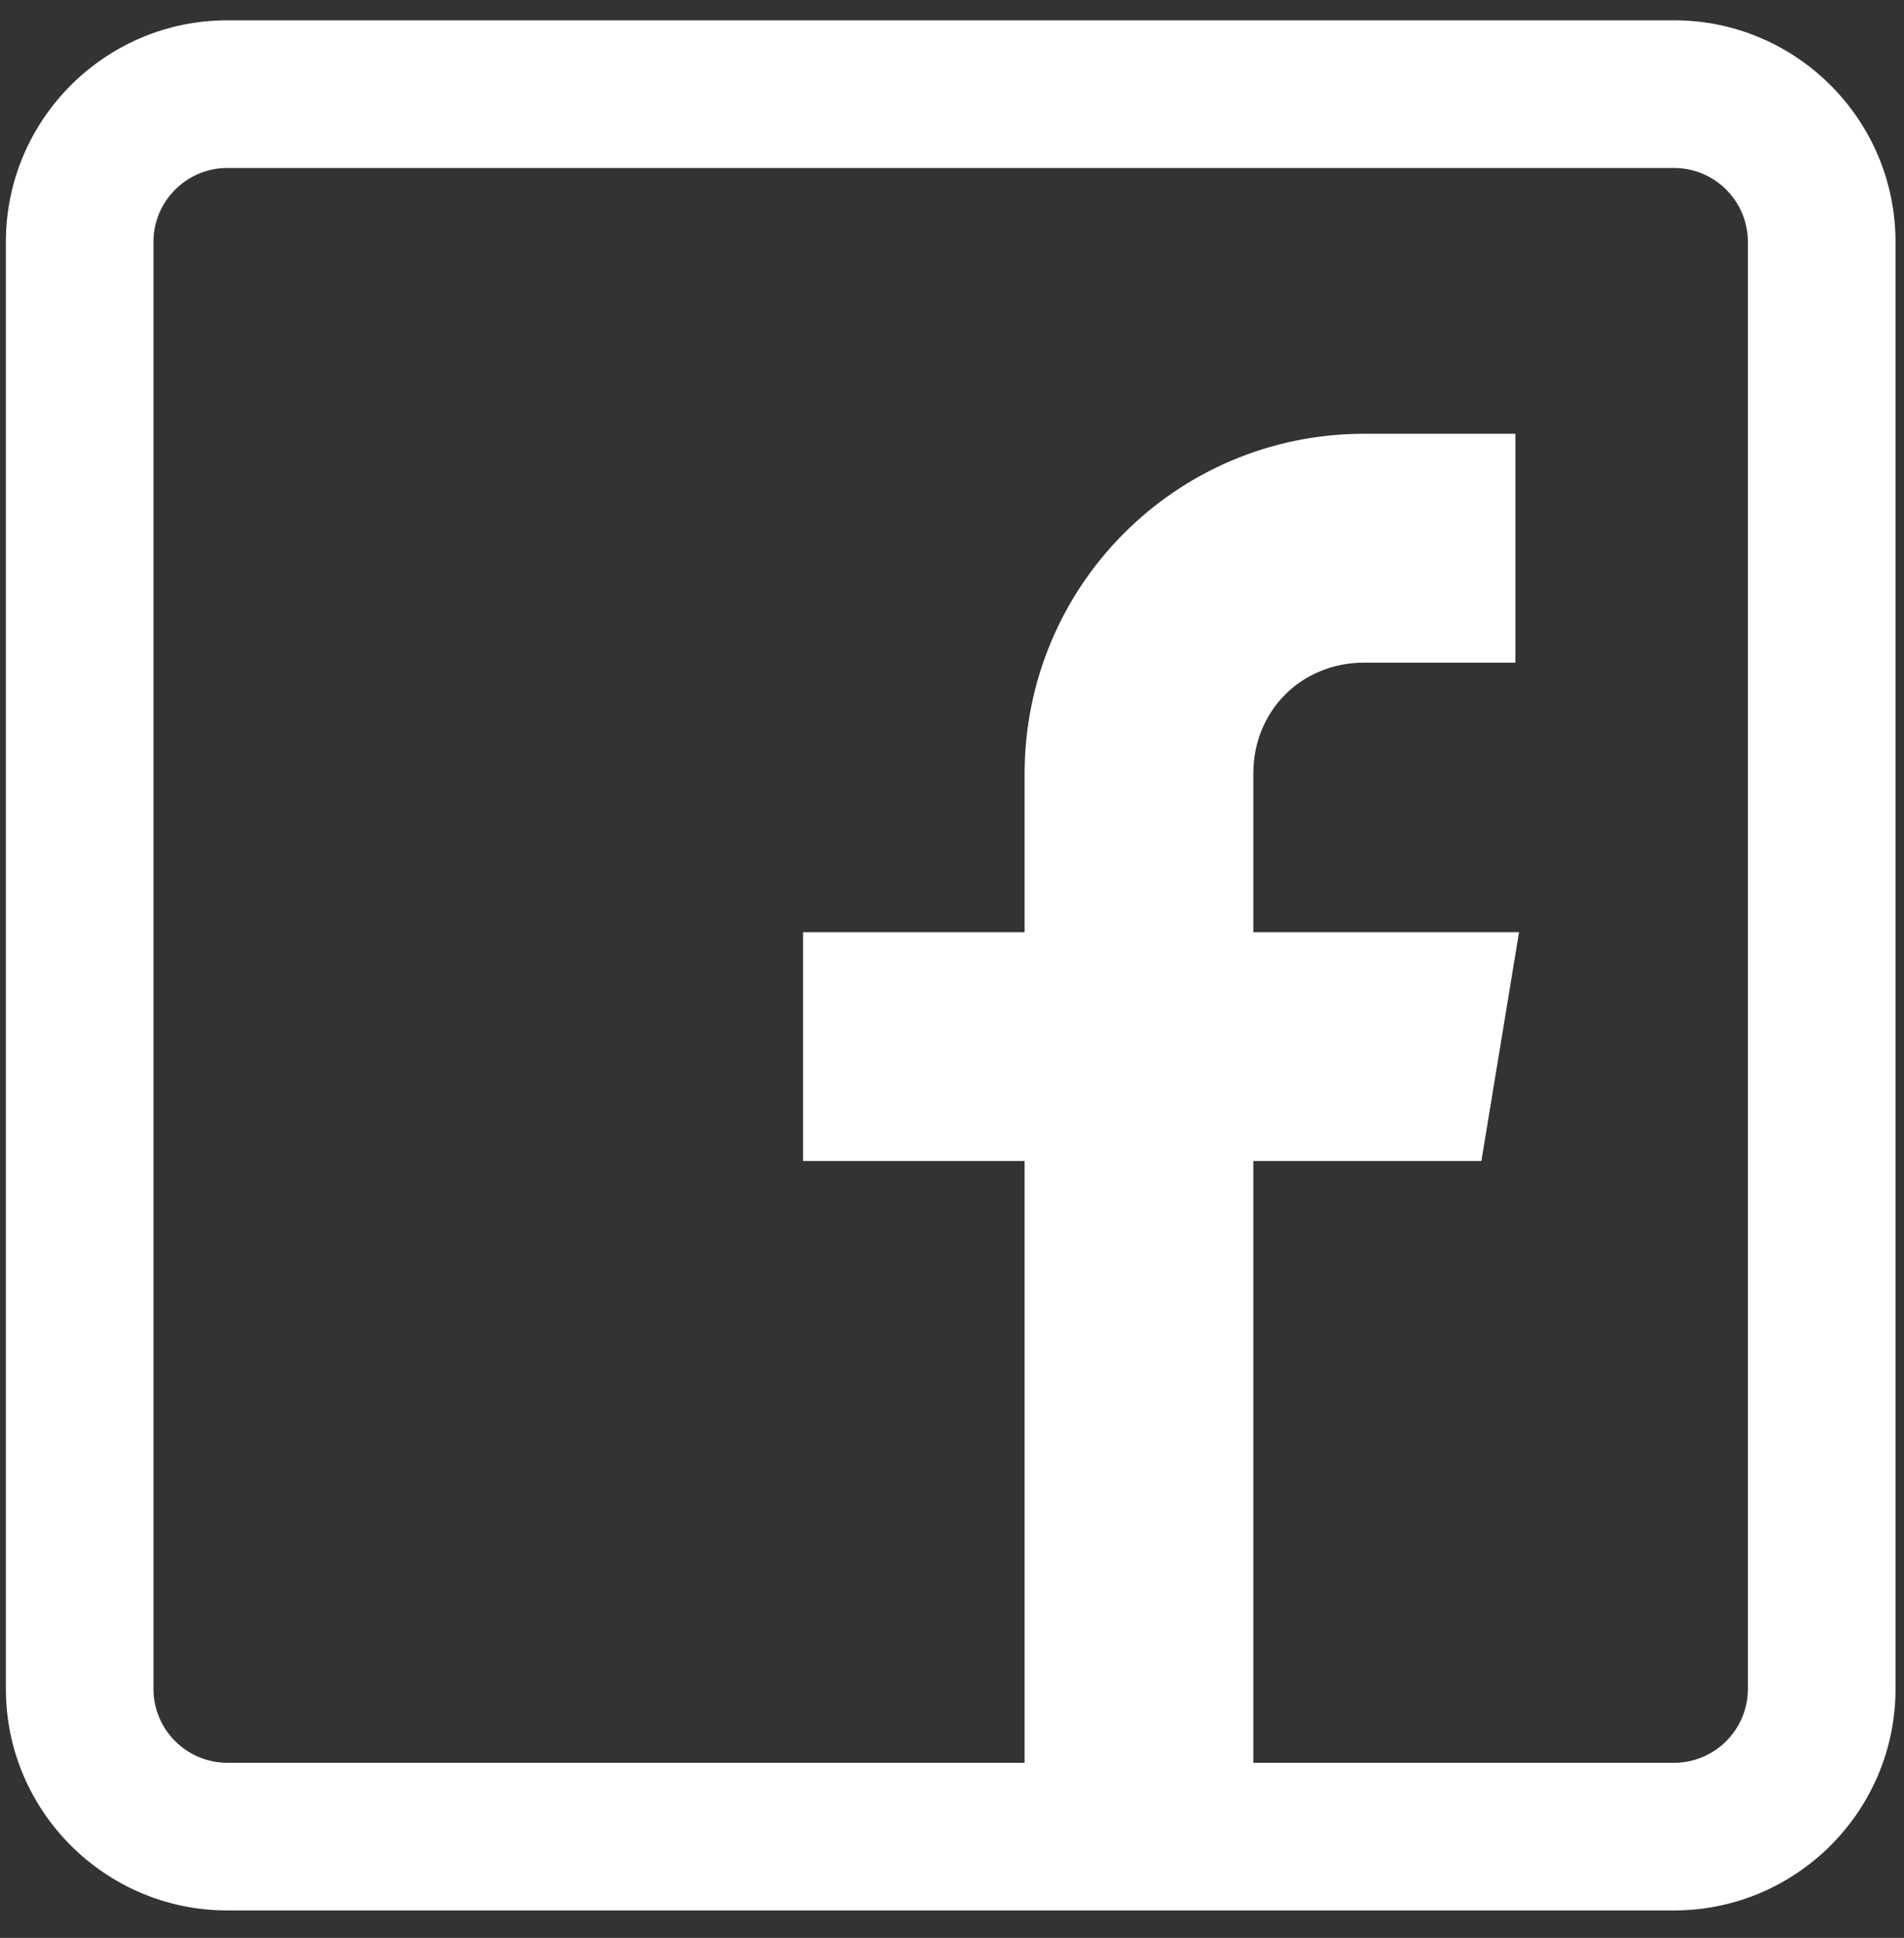 <svg width="57" height="58" viewBox="0 0 57 58" fill="none" xmlns="http://www.w3.org/2000/svg">
<rect x="0" y="0" width="57" height="58" fill="#333333" stroke="none"/>
<g clip-path="url(#clip0_74_419)">
<path d="M50.117 0.608H6.805C3.15 0.608 0.176 3.582 0.176 7.238V50.549C0.176 54.205 3.15 57.178 6.805 57.178H50.117C53.772 57.178 56.746 54.205 56.746 50.549V7.238C56.746 3.582 53.772 0.608 50.117 0.608ZM52.326 50.549C52.326 51.768 51.335 52.759 50.117 52.759H37.521V34.749H44.348L45.476 27.899H37.521V23.148C37.521 21.272 38.96 19.833 40.836 19.833H45.366V12.983H40.836C35.209 12.983 30.673 17.541 30.673 23.167V27.899H24.041V34.749H30.673V52.759H6.805C5.587 52.759 4.595 51.768 4.595 50.549V7.238C4.595 6.019 5.587 5.028 6.805 5.028H50.117C51.335 5.028 52.326 6.019 52.326 7.238V50.549Z" fill="white"/>
</g>
<defs>
<clipPath id="clip0_74_419">
<rect width="56.57" height="56.57" fill="white" transform="translate(0.178 0.608)"/>
</clipPath>
</defs>
</svg>
